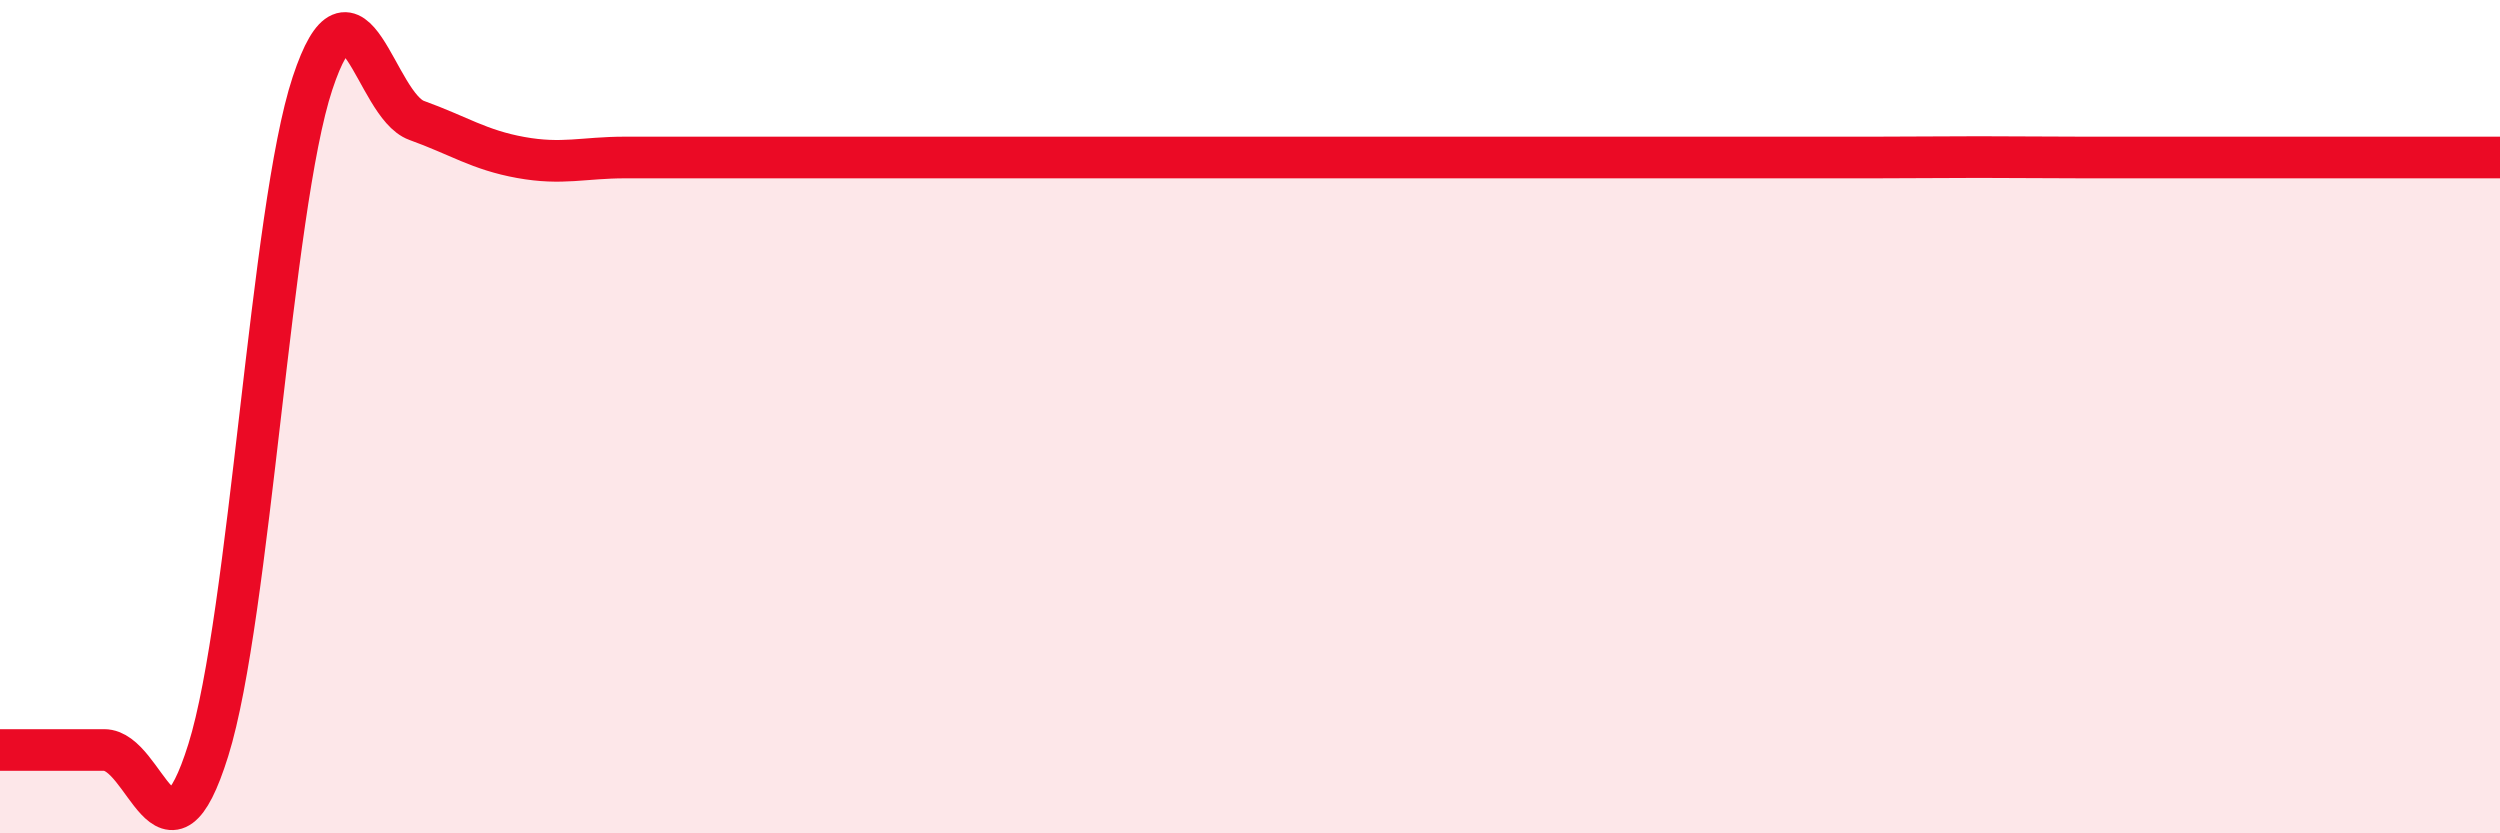 
    <svg width="60" height="20" viewBox="0 0 60 20" xmlns="http://www.w3.org/2000/svg">
      <path
        d="M 0,18 C 0.5,18 1.5,18 2.5,18 C 3.5,18 4,21.2 5,18 C 6,14.8 6.5,5.02 7.5,2 C 8.5,-1.02 9,2.53 10,2.89 C 11,3.25 11.5,3.6 12.5,3.78 C 13.5,3.96 14,3.78 15,3.78 C 16,3.78 16.5,3.78 17.5,3.78 C 18.5,3.78 19,3.78 20,3.78 C 21,3.78 21.5,3.78 22.5,3.78 C 23.5,3.78 24,3.78 25,3.78 C 26,3.78 26.5,3.78 27.5,3.78 C 28.5,3.78 29,3.78 30,3.78 C 31,3.78 31.5,3.78 32.5,3.78 C 33.5,3.78 34,3.78 35,3.78 C 36,3.78 36.5,3.78 37.5,3.78 C 38.5,3.78 39,3.78 40,3.78 C 41,3.78 41.5,3.78 42.5,3.78 C 43.5,3.78 44,3.78 45,3.78 C 46,3.78 46.5,3.77 47.5,3.77 C 48.5,3.77 49,3.78 50,3.78 C 51,3.78 51.5,3.78 52.5,3.78 C 53.5,3.78 53.5,3.78 55,3.78 C 56.5,3.78 59,3.78 60,3.78L60 20L0 20Z"
        fill="#EB0A25"
        opacity="0.1"
        stroke-linecap="round"
        stroke-linejoin="round"
      />
      <path
        d="M 0,18 C 0.5,18 1.5,18 2.5,18 C 3.5,18 4,21.2 5,18 C 6,14.8 6.5,5.02 7.5,2 C 8.5,-1.02 9,2.53 10,2.89 C 11,3.25 11.5,3.6 12.5,3.78 C 13.5,3.96 14,3.78 15,3.78 C 16,3.78 16.5,3.78 17.5,3.78 C 18.5,3.78 19,3.78 20,3.78 C 21,3.78 21.5,3.78 22.5,3.78 C 23.5,3.78 24,3.78 25,3.78 C 26,3.78 26.5,3.78 27.5,3.78 C 28.5,3.78 29,3.78 30,3.78 C 31,3.78 31.5,3.78 32.5,3.78 C 33.5,3.78 34,3.78 35,3.78 C 36,3.78 36.5,3.78 37.5,3.78 C 38.5,3.78 39,3.78 40,3.78 C 41,3.78 41.5,3.78 42.5,3.78 C 43.5,3.78 44,3.78 45,3.78 C 46,3.78 46.5,3.77 47.5,3.77 C 48.5,3.77 49,3.78 50,3.78 C 51,3.78 51.5,3.78 52.5,3.78 C 53.5,3.78 53.5,3.78 55,3.78 C 56.5,3.78 59,3.78 60,3.78"
        stroke="#EB0A25"
        stroke-width="1"
        fill="none"
        stroke-linecap="round"
        stroke-linejoin="round"
      />
    </svg>
  
